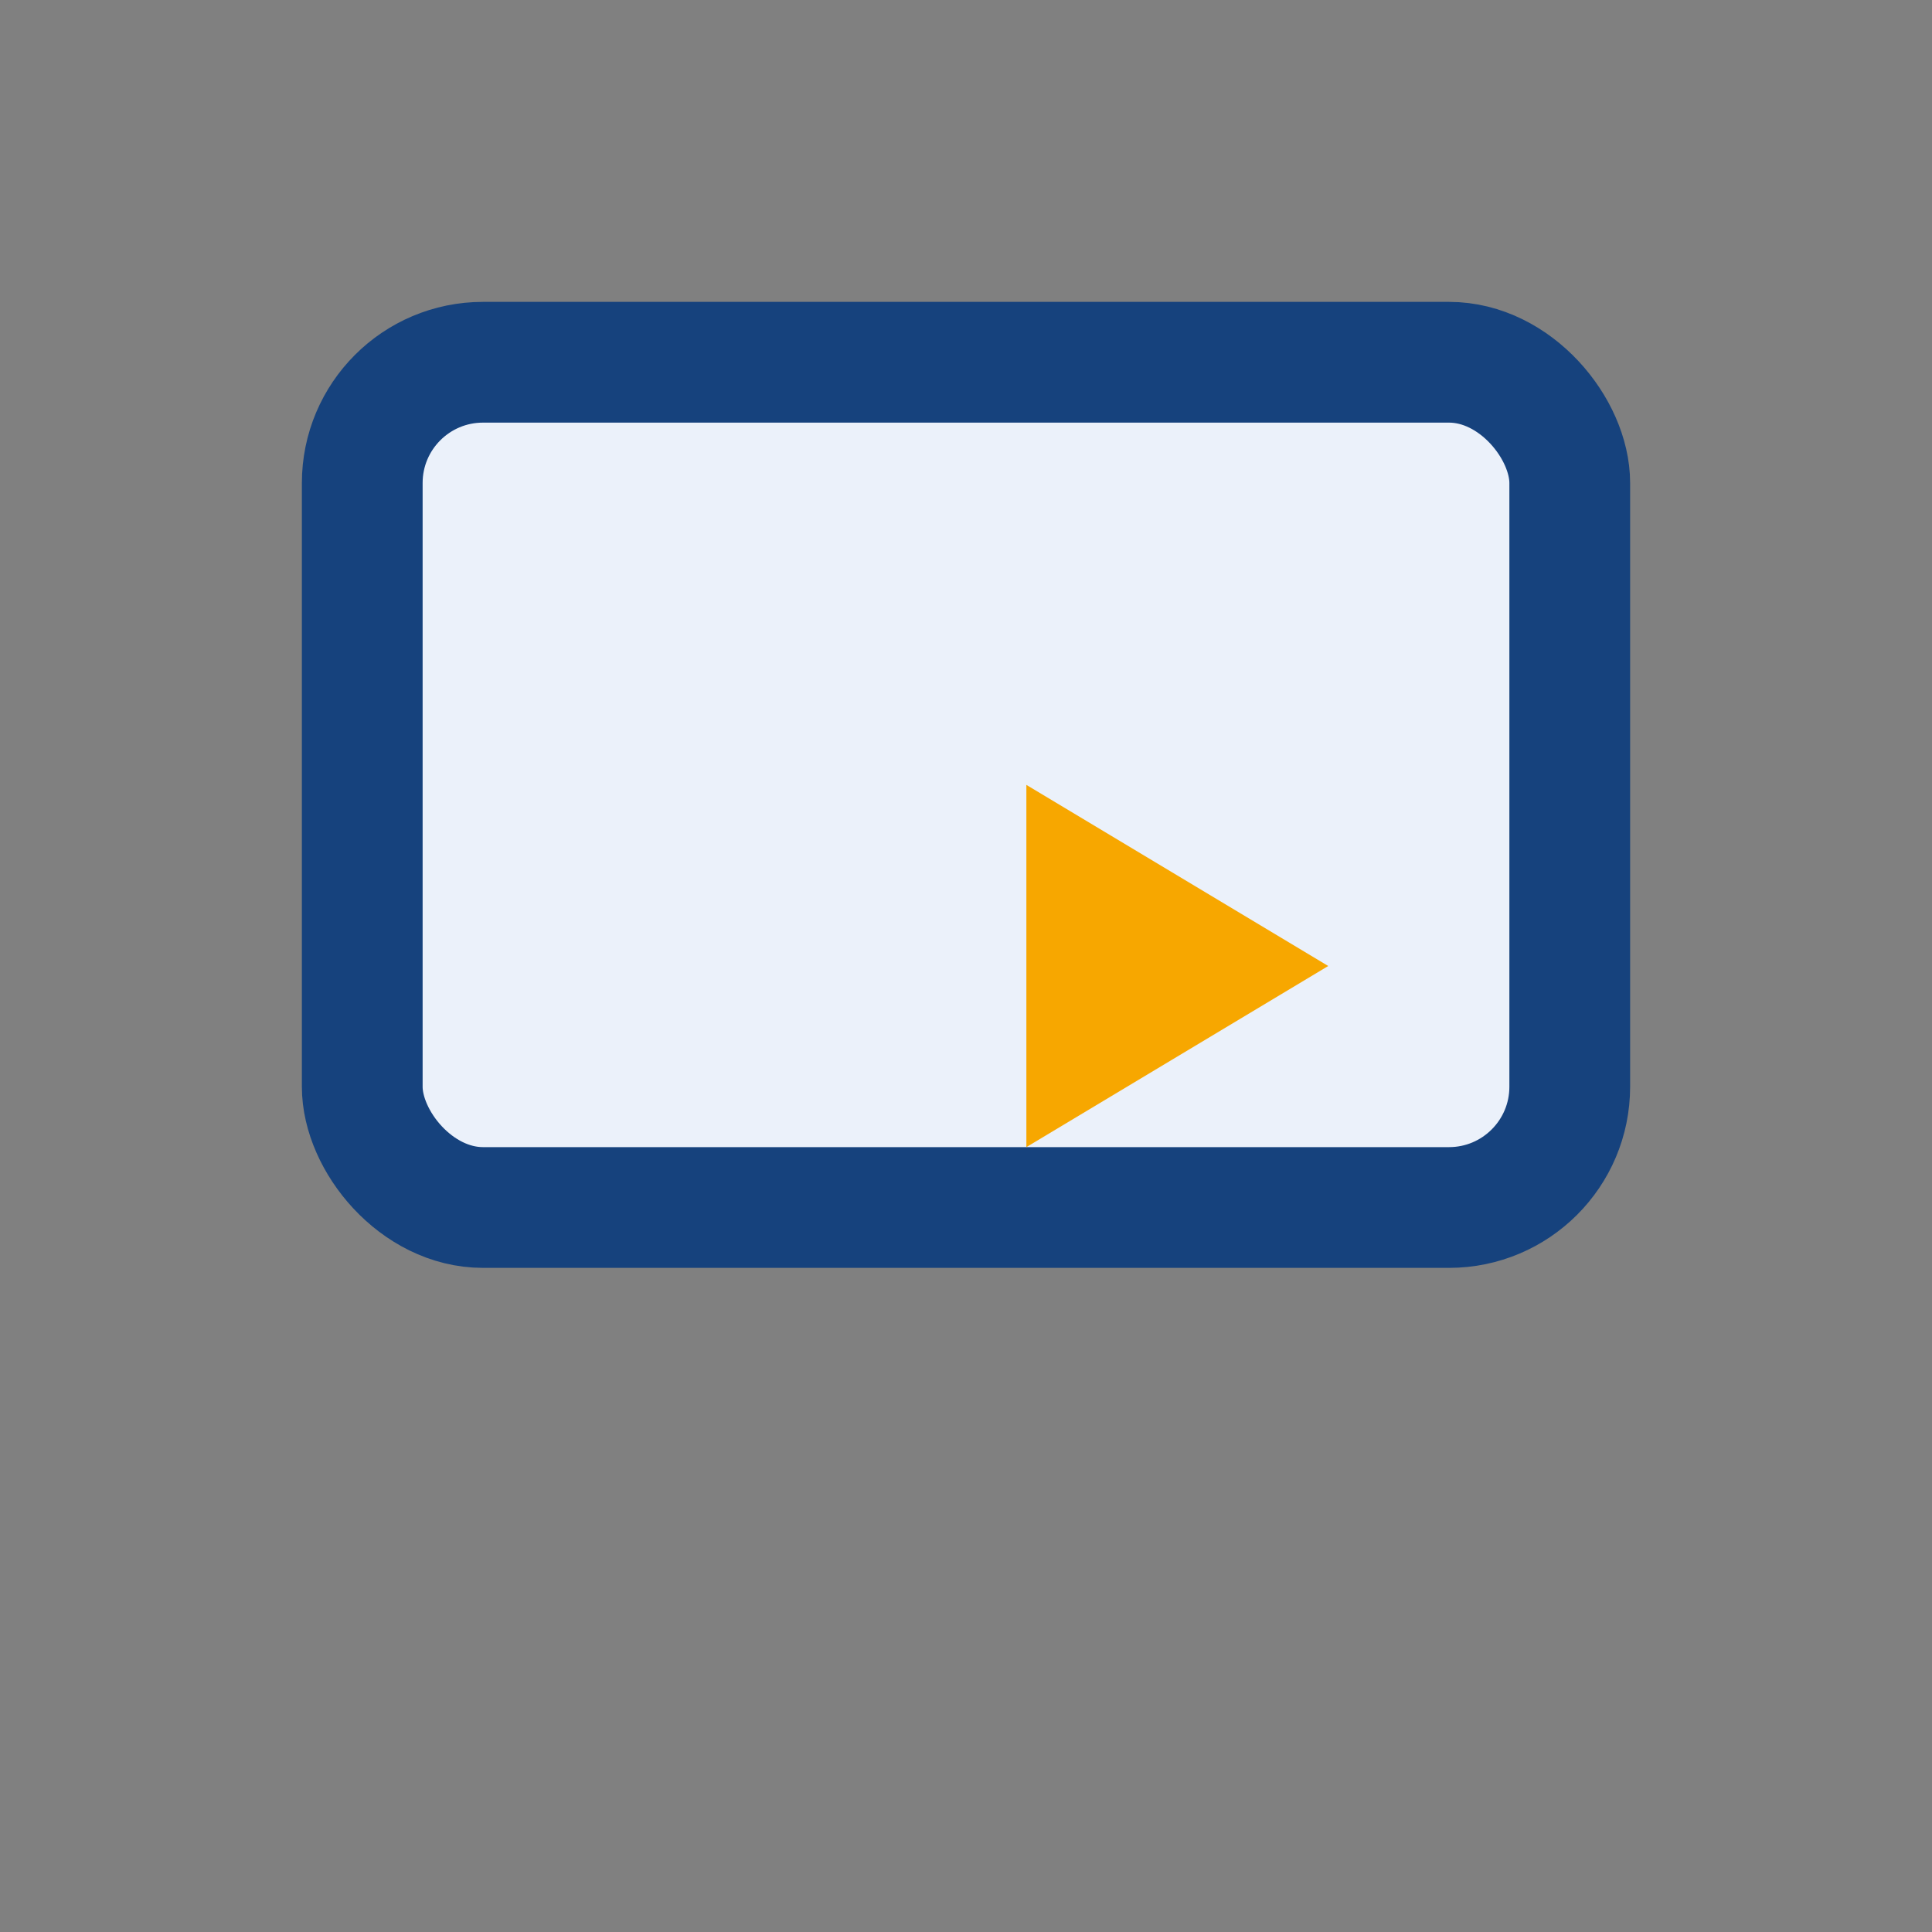 <?xml version="1.0" encoding="UTF-8"?>
<svg xmlns="http://www.w3.org/2000/svg" width="32" height="32" viewBox="0 0 32 32"><rect x="0" y="0" width="32" height="32" fill="#808080" stroke="none"/><rect x="6" y="6" width="20" height="14" rx="2" fill="#EBF1FA" stroke="#16427D" stroke-width="2"/><polygon points="17,13 22,16 17,19" fill="#F7A700"/></svg>